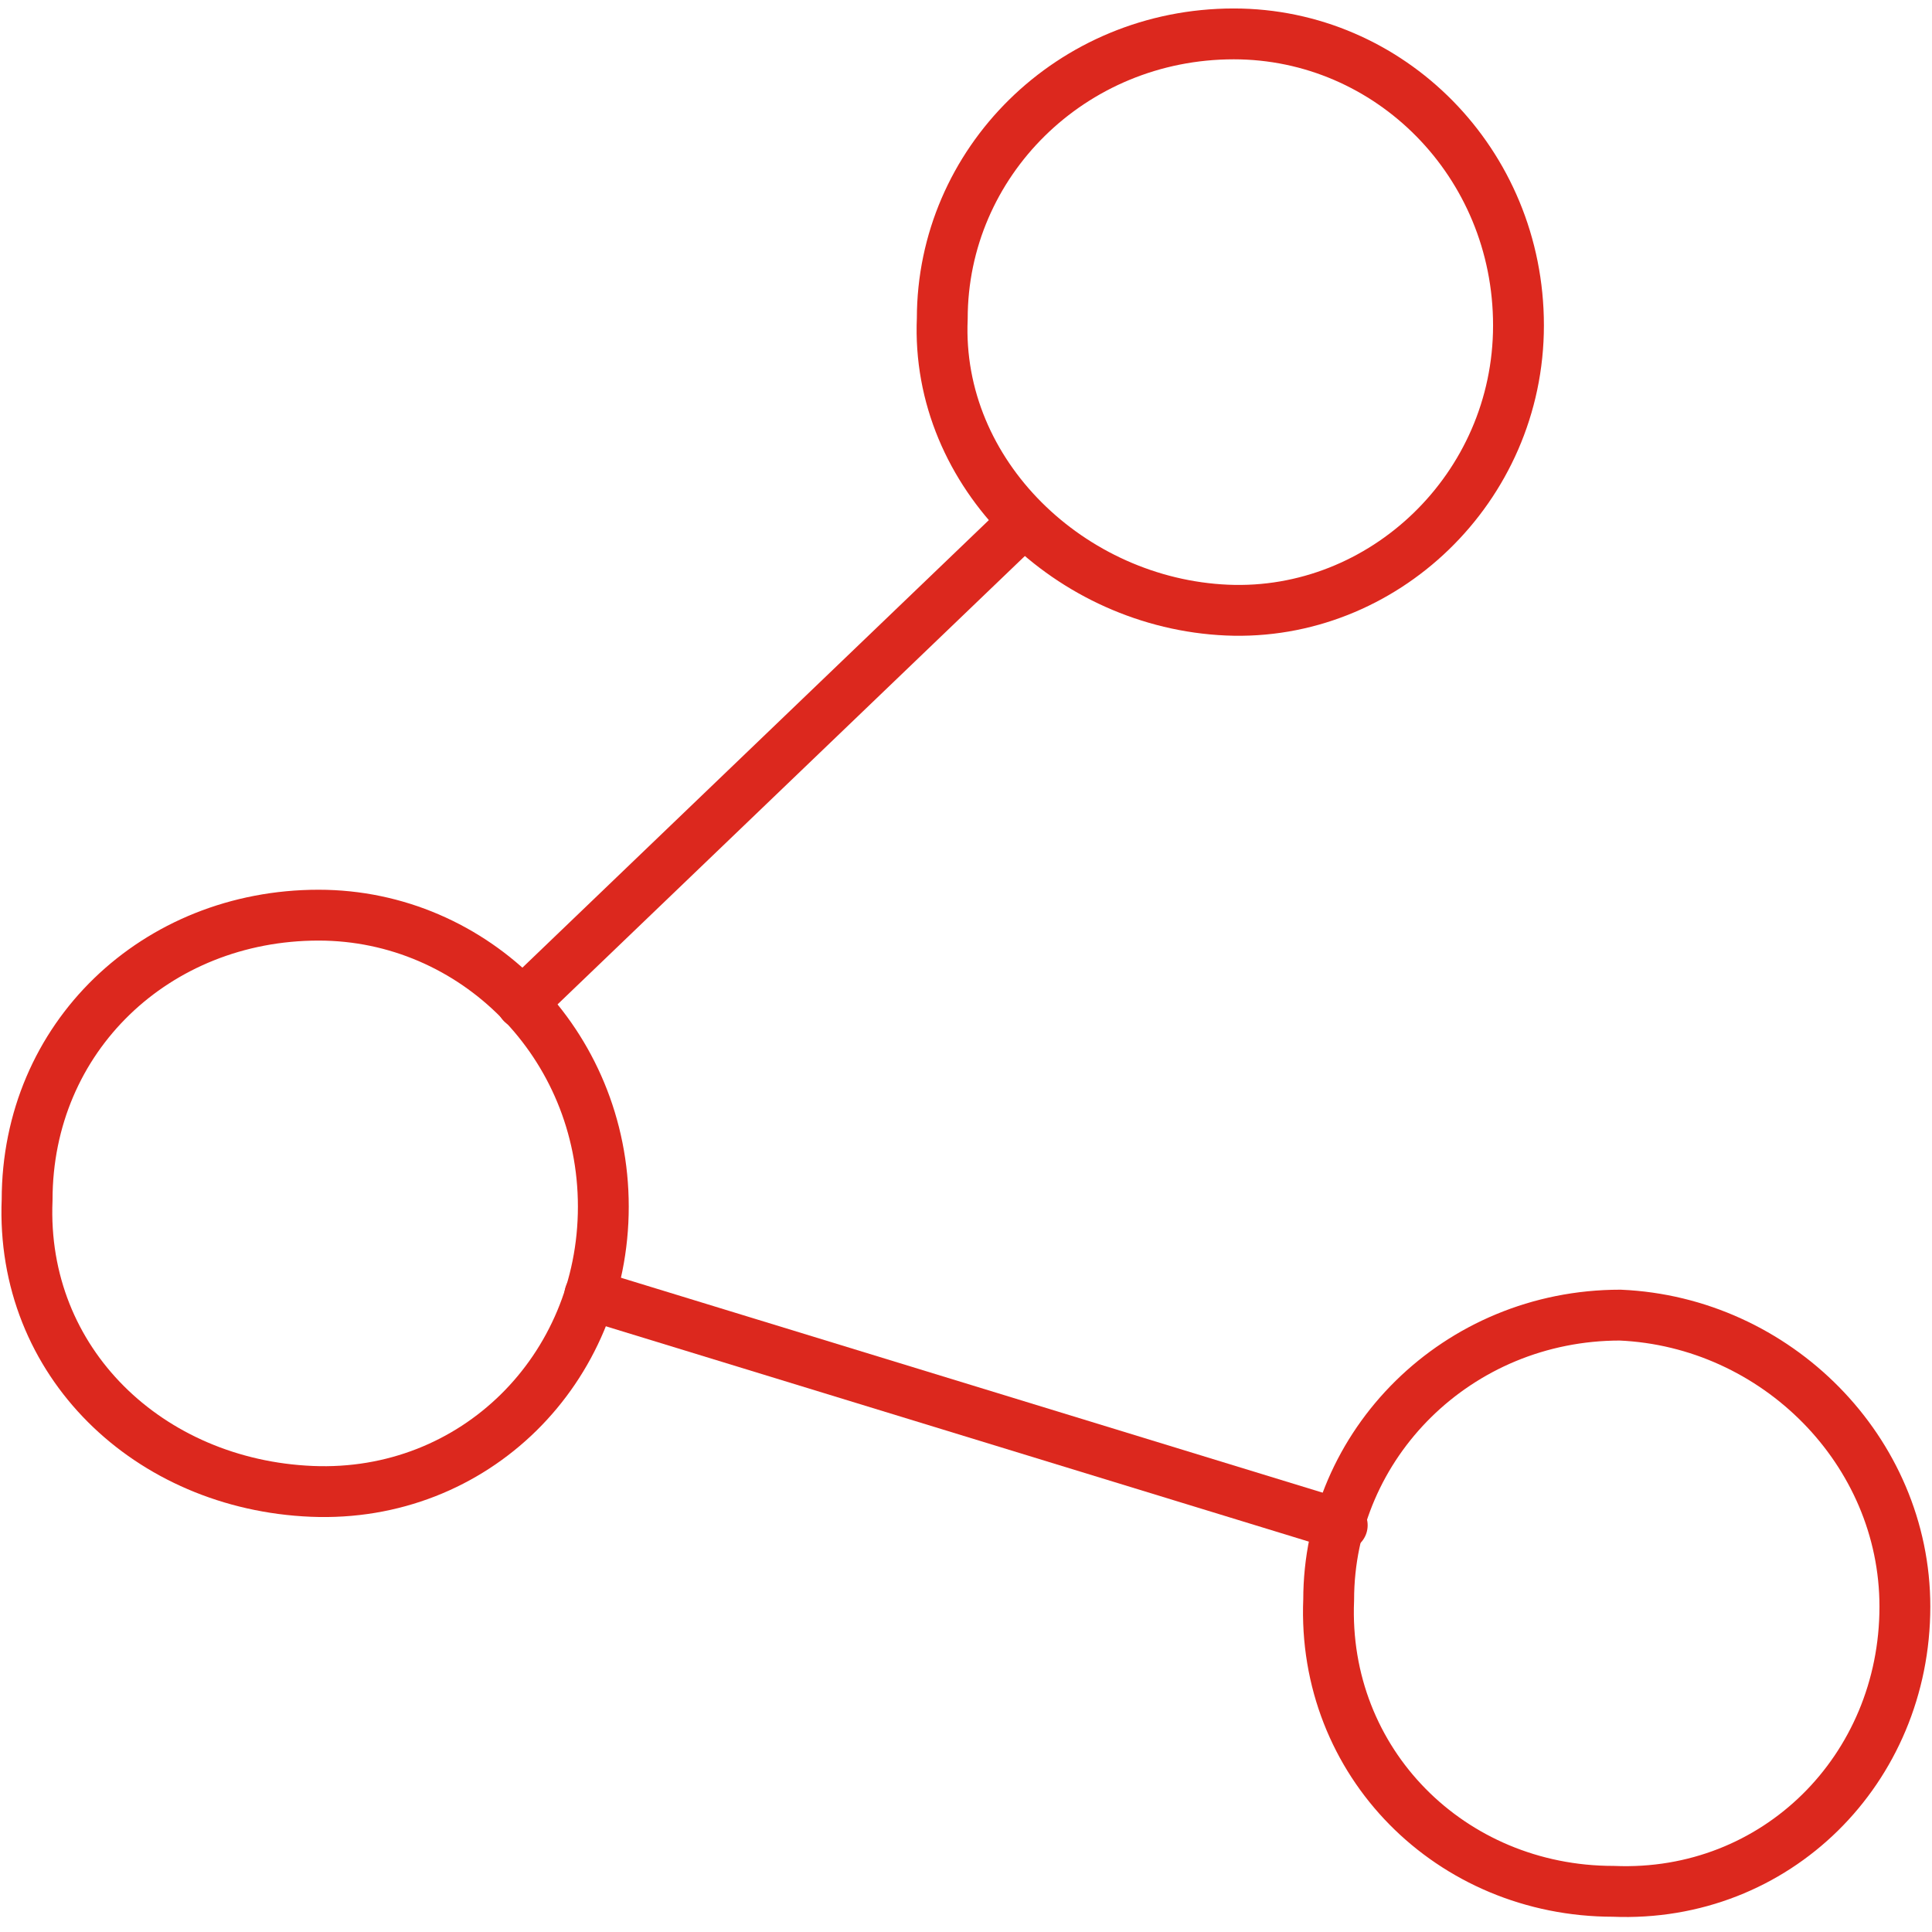 <?xml version="1.0" encoding="utf-8"?>
<!-- Generator: Adobe Illustrator 24.2.0, SVG Export Plug-In . SVG Version: 6.00 Build 0)  -->
<svg version="1.1" id="Ebene_1" xmlns="http://www.w3.org/2000/svg" xmlns:xlink="http://www.w3.org/1999/xlink" x="0px" y="0px"
	 viewBox="0 0 28.5 28.5" style="enable-background:new 0 0 28.5 28.5;" xml:space="preserve">
<style type="text/css">
	.st0{fill:none;stroke:#DC281E;stroke-width:0.75;stroke-linecap:round;stroke-linejoin:round;}
</style>
<path class="st0" d="M8.9,17.8c0,2.4-1.9,4.3-4.3,4.2s-4.3-1.9-4.2-4.3c0-2.4,1.9-4.2,4.3-4.2C7,13.5,8.9,15.4,8.9,17.8
	C8.9,17.8,8.9,17.8,8.9,17.8z"/>
<path class="st0" d="M22.4,4.8c0,2.4-2,4.3-4.3,4.2s-4.3-2-4.2-4.3c0-2.3,1.9-4.2,4.3-4.2C20.5,0.5,22.4,2.4,22.4,4.8
	C22.4,4.8,22.4,4.8,22.4,4.8z"/>
<path class="st0" d="M28.1,23.7c0,2.4-1.9,4.3-4.3,4.2c-2.4,0-4.3-1.9-4.2-4.3c0-2.3,1.9-4.2,4.3-4.2C26.2,19.5,28.1,21.4,28.1,23.7
	z"/>
<line class="st0" x1="7.7" y1="14.8" x2="15.1" y2="7.7"/>
<line class="st0" x1="19.8" y1="22.5" x2="8.7" y2="19.1"/>
</svg>
